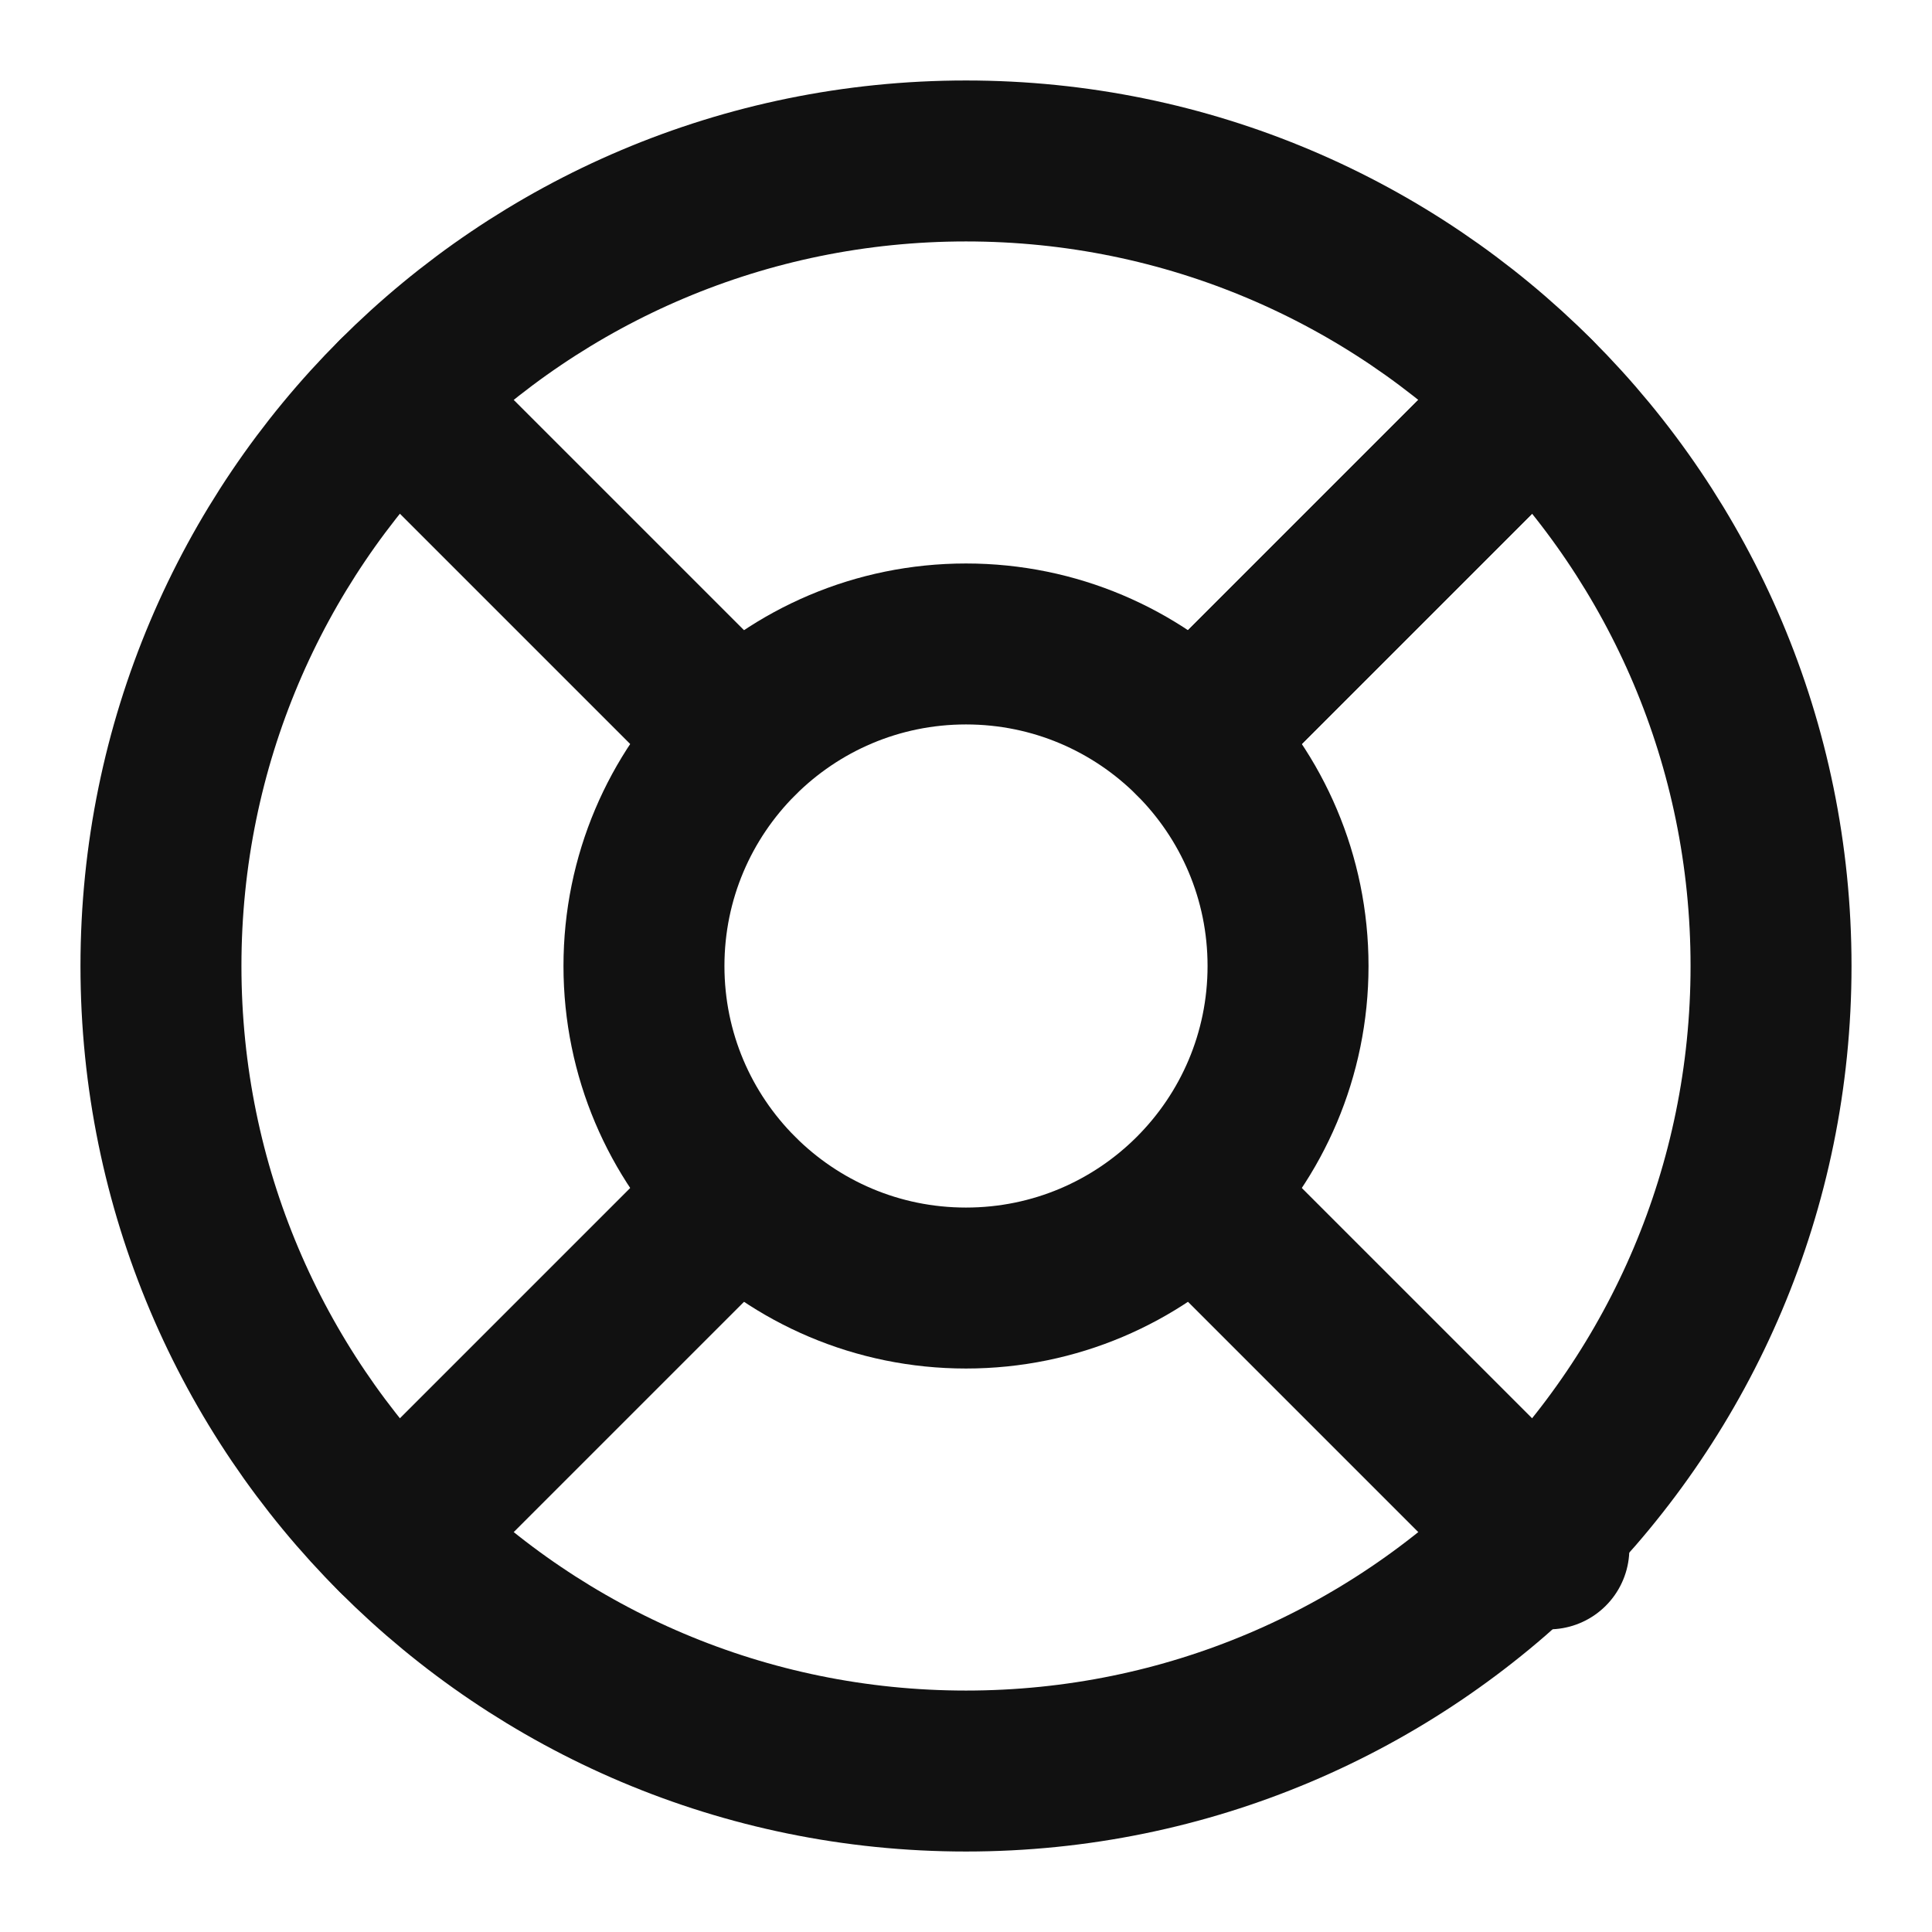 <svg width="16" height="16" viewBox="0 0 16 16" fill="none" xmlns="http://www.w3.org/2000/svg">
<g clip-path="url(#clip0_228_118)">
<path d="M8 14.667C11.682 14.667 14.667 11.682 14.667 8C14.667 4.318 11.682 1.333 8 1.333C4.318 1.333 1.333 4.318 1.333 8C1.333 11.682 4.318 14.667 8 14.667Z" stroke="#111111" stroke-width="1.333" stroke-linecap="round" stroke-linejoin="round"/>
<path d="M8 10.667C9.473 10.667 10.667 9.473 10.667 8C10.667 6.527 9.473 5.333 8 5.333C6.527 5.333 5.333 6.527 5.333 8C5.333 9.473 6.527 10.667 8 10.667Z" stroke="#111111" stroke-width="1.333" stroke-linecap="round" stroke-linejoin="round"/>
<path d="M3.287 3.287L6.113 6.113" stroke="#111111" stroke-width="1.333" stroke-linecap="round" stroke-linejoin="round"/>
<path d="M10 10L12.827 12.827" stroke="#111111" stroke-width="1.333" stroke-linecap="round" stroke-linejoin="round"/>
<path d="M9.887 6.113L12.713 3.287" stroke="#111111" stroke-width="1.333" stroke-linecap="round" stroke-linejoin="round"/>
<path d="M9.887 6.113L12.24 3.76" stroke="#111111" stroke-width="1.333" stroke-linecap="round" stroke-linejoin="round"/>
<path d="M3.287 12.713L6.113 9.887" stroke="#111111" stroke-width="1.333" stroke-linecap="round" stroke-linejoin="round"/>
</g>
<defs>
<clipPath id="clip0_228_118">
<rect width="16" height="16" fill="white"/>
</clipPath>
</defs>
</svg>
